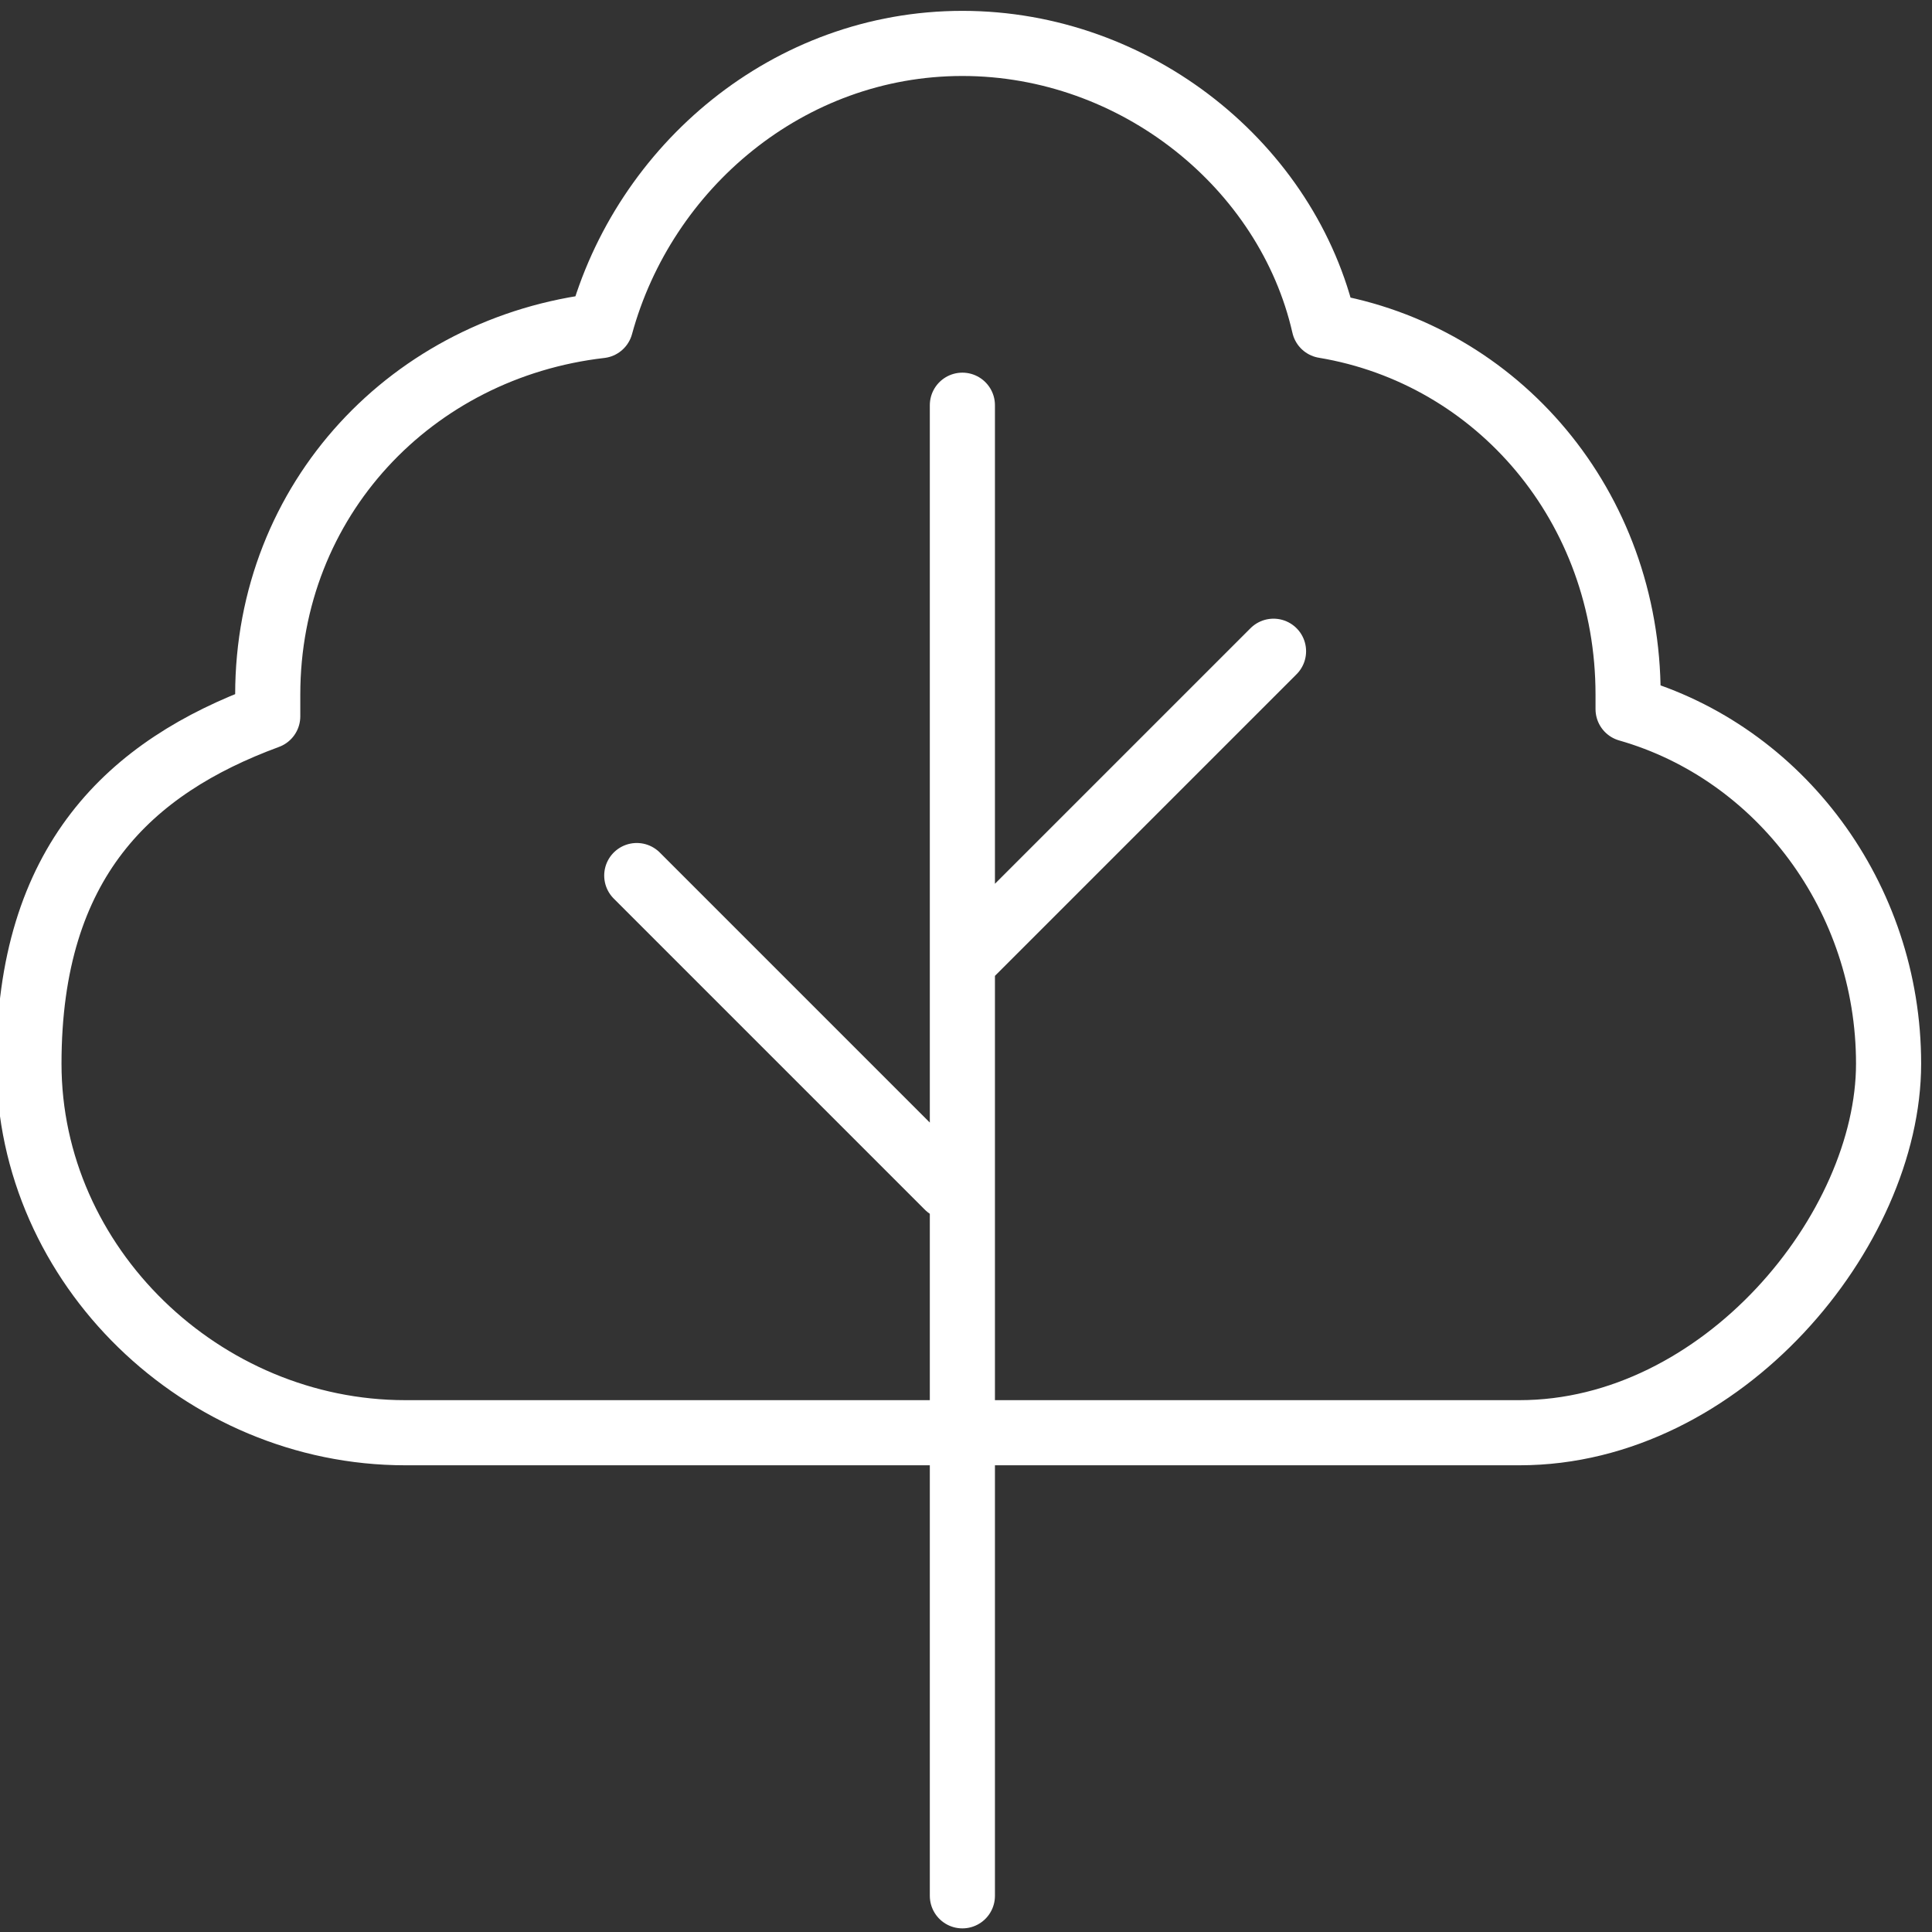 <?xml version="1.0" encoding="UTF-8"?>
<svg id="Layer_1" xmlns="http://www.w3.org/2000/svg" xmlns:xlink="http://www.w3.org/1999/xlink" version="1.1" viewBox="0 0 26.7 26.7">
  <rect x="0" y="0" width="26.7" height="26.7" fill="#333333" stroke="none"/>
  <!-- Generator: Adobe Illustrator 29.8.0, SVG Export Plug-In . SVG Version: 2.1.1 Build 160)  -->
  <defs>
    <clipPath id="clippath">
      <rect x="0" width="26.7" height="26.7" style="fill: none;"/>
    </clipPath>
  </defs>
  <g style="clip-path: url(#clippath);">
    <path d="M13.1,16.4l-4.3-4.3M13.3,13.3l4.3-4.3M13.3,26.2V5.6M5.6,19.8c-2.8,0-5.2-2.3-5.2-5.1s1.4-4.1,3.3-4.8c0-.1,0-.2,0-.3,0-2.7,2-4.8,4.6-5.1.6-2.2,2.6-3.9,5-3.9s4.5,1.7,5,3.9c2.4.4,4.2,2.5,4.2,5.1v.2c2.1.6,3.6,2.6,3.6,4.9s-2.3,5.1-5.1,5.1H5.6Z" style="fill: none; stroke: #fff; stroke-linecap: round; stroke-linejoin: round; stroke-width: .9px;"/>
  </g>
</svg>